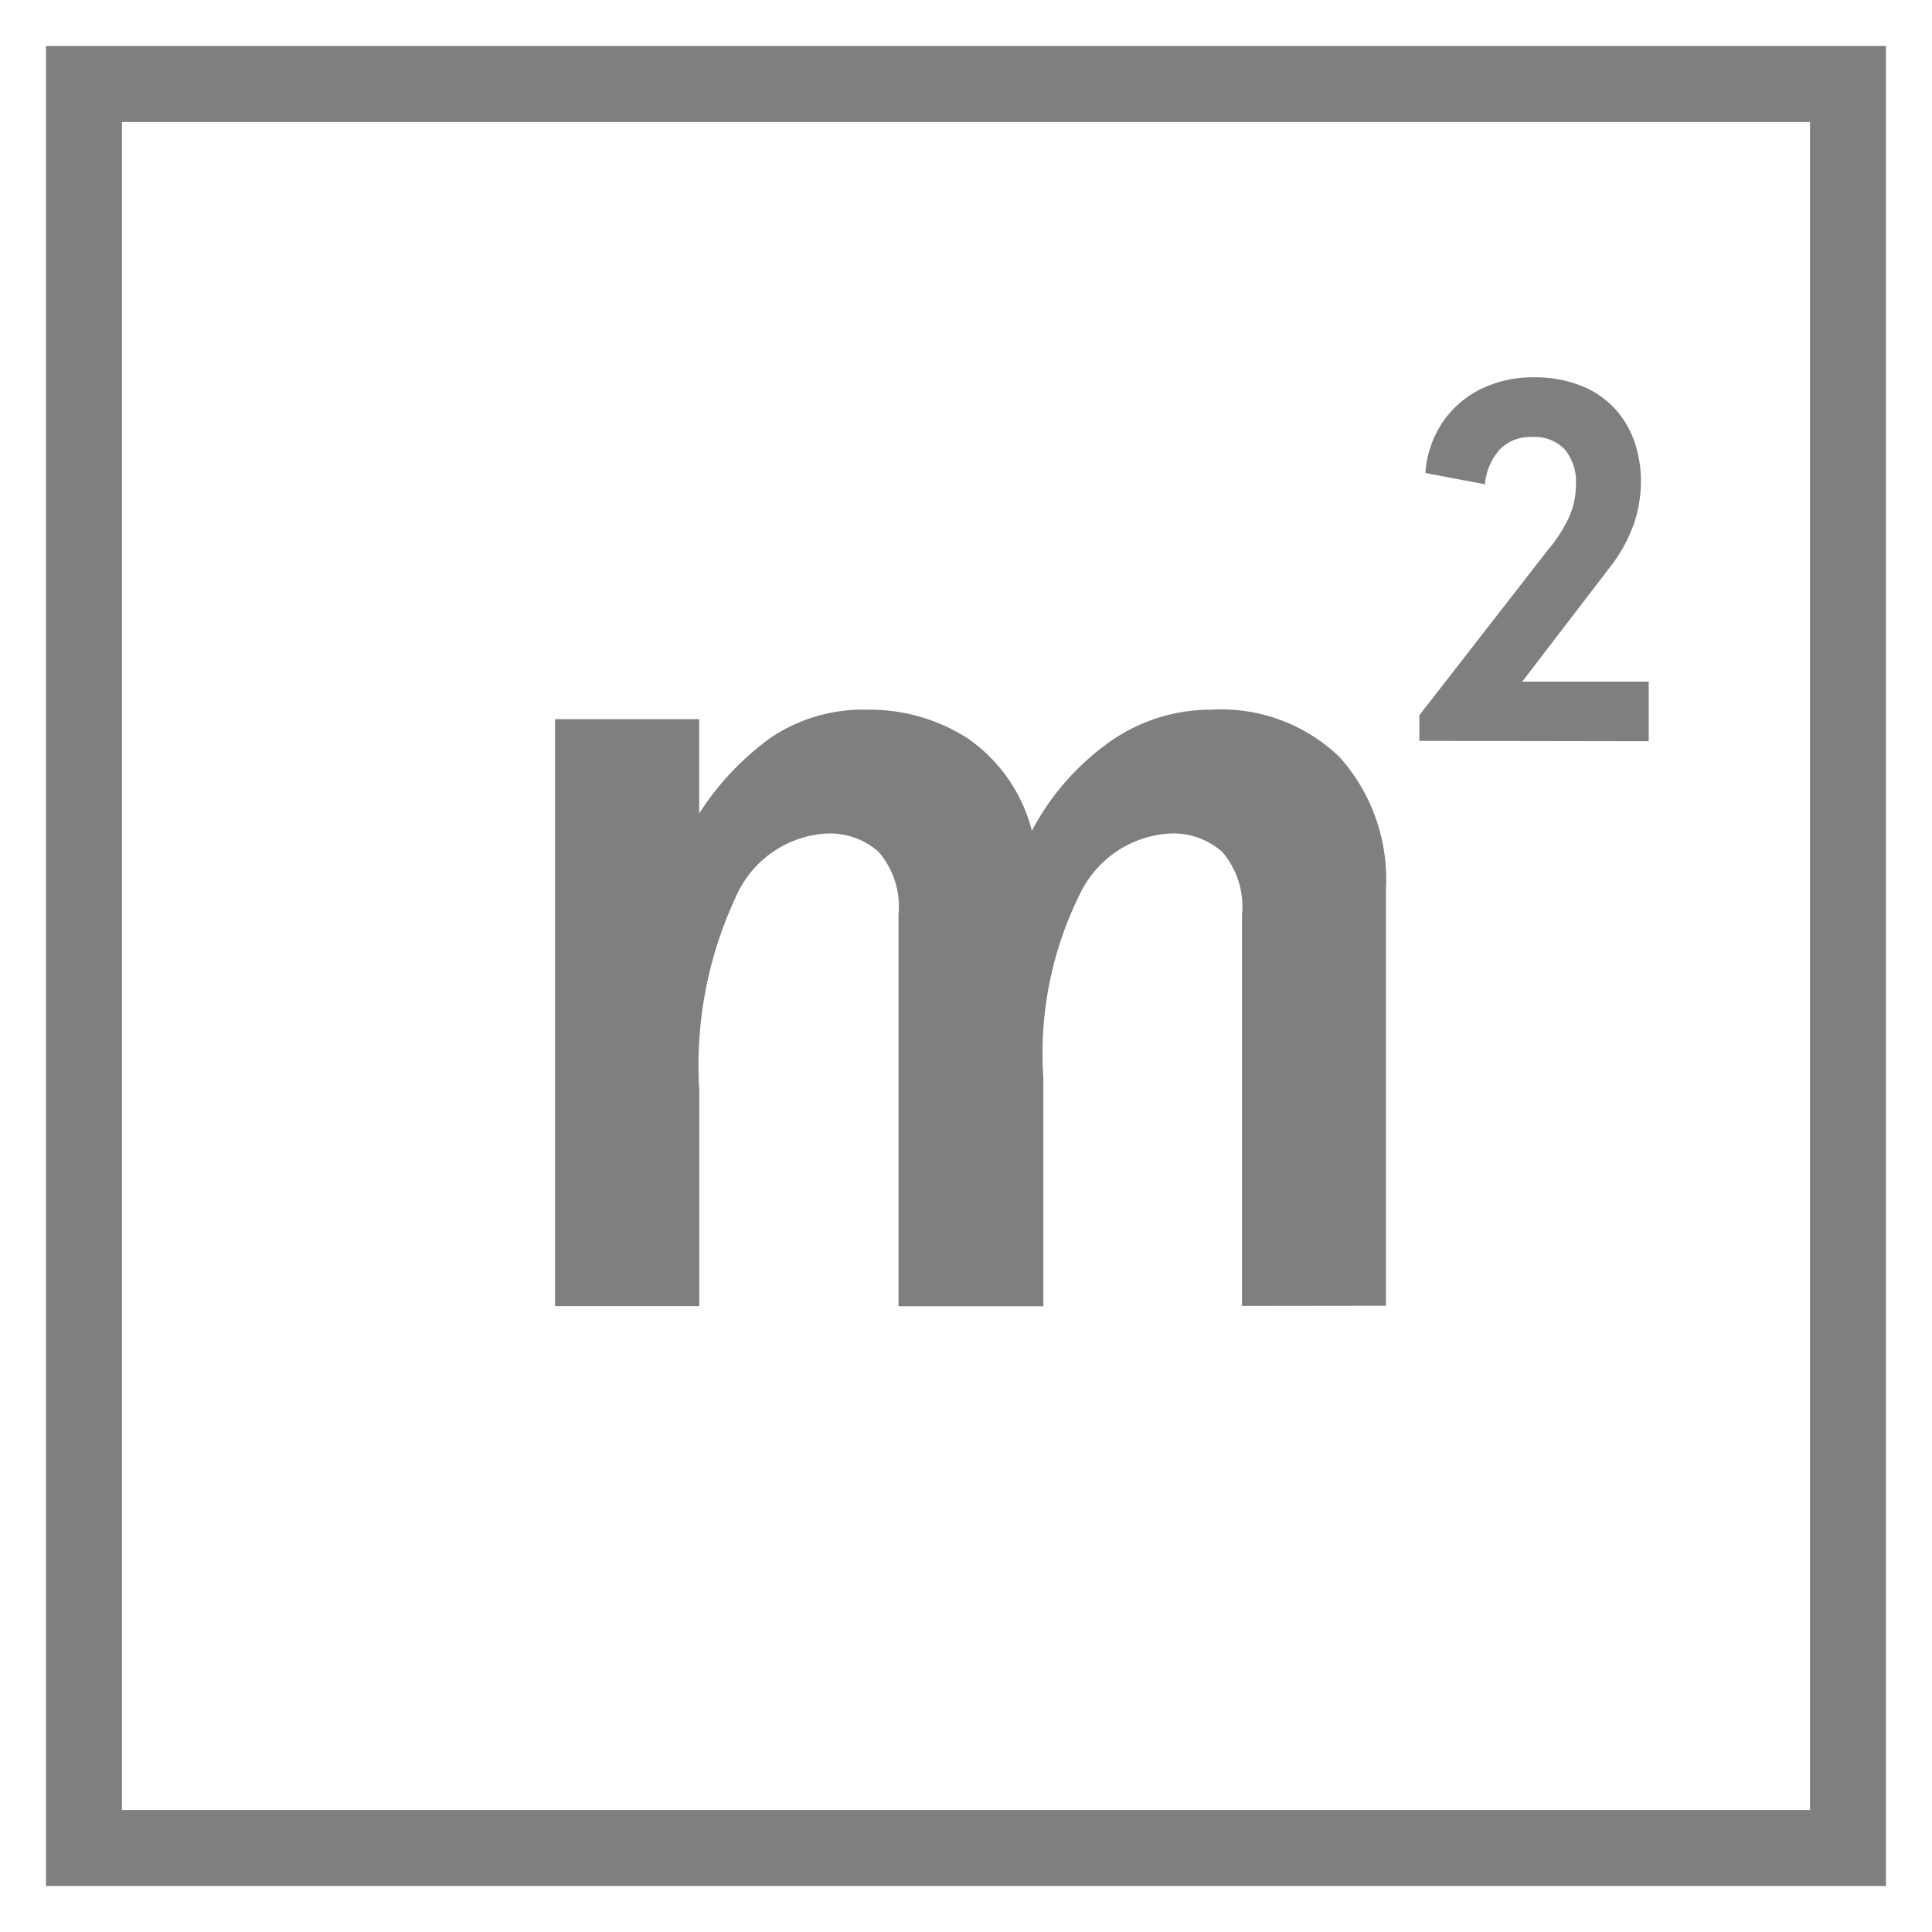 <?xml version="1.0" encoding="UTF-8"?>
<svg xmlns="http://www.w3.org/2000/svg" width="21" height="21" viewBox="0 0 21 21">
  <g id="Group_298" data-name="Group 298" transform="translate(-519.934 -504.458)" opacity="0.5">
    <path id="Union_8" data-name="Union 8" d="M0,20V0H20V20Zm.826-.826H19.174V.826H.826ZM13,13.695V9.443a.91.91,0,0,0-.215-.683.8.8,0,0,0-.569-.2,1.155,1.155,0,0,0-.975.652,3.89,3.89,0,0,0-.4,2.006v2.48H9.266V9.443a.91.91,0,0,0-.215-.683.8.8,0,0,0-.569-.2,1.147,1.147,0,0,0-.981.683,4.326,4.326,0,0,0-.4,2.113v2.341H5.533V7.317H7.1V8.342a3.022,3.022,0,0,1,.784-.828,1.8,1.8,0,0,1,1.05-.3,1.973,1.973,0,0,1,1.082.31,1.744,1.744,0,0,1,.7,1.006,2.771,2.771,0,0,1,.848-.968,1.9,1.9,0,0,1,1.1-.348,1.851,1.851,0,0,1,1.4.519,1.992,1.992,0,0,1,.5,1.443v4.517Zm1.928-6.142V7.274l1.4-1.8a1.524,1.524,0,0,0,.24-.383.9.9,0,0,0,.062-.327.553.553,0,0,0-.12-.377.455.455,0,0,0-.36-.137.464.464,0,0,0-.344.131.644.644,0,0,0-.165.383l-.648-.123a1.128,1.128,0,0,1,.109-.414,1.062,1.062,0,0,1,.246-.33,1.1,1.1,0,0,1,.363-.217,1.282,1.282,0,0,1,.455-.079,1.384,1.384,0,0,1,.5.084,1.013,1.013,0,0,1,.366.235,1.025,1.025,0,0,1,.226.36,1.3,1.3,0,0,1,.078.456,1.429,1.429,0,0,1-.078.463,1.671,1.671,0,0,1-.257.464l-.955,1.246h1.375v.648Z" transform="translate(520.434 504.958)" stroke="rgba(0,0,0,0)" stroke-width="1"></path>
  </g>
</svg>
